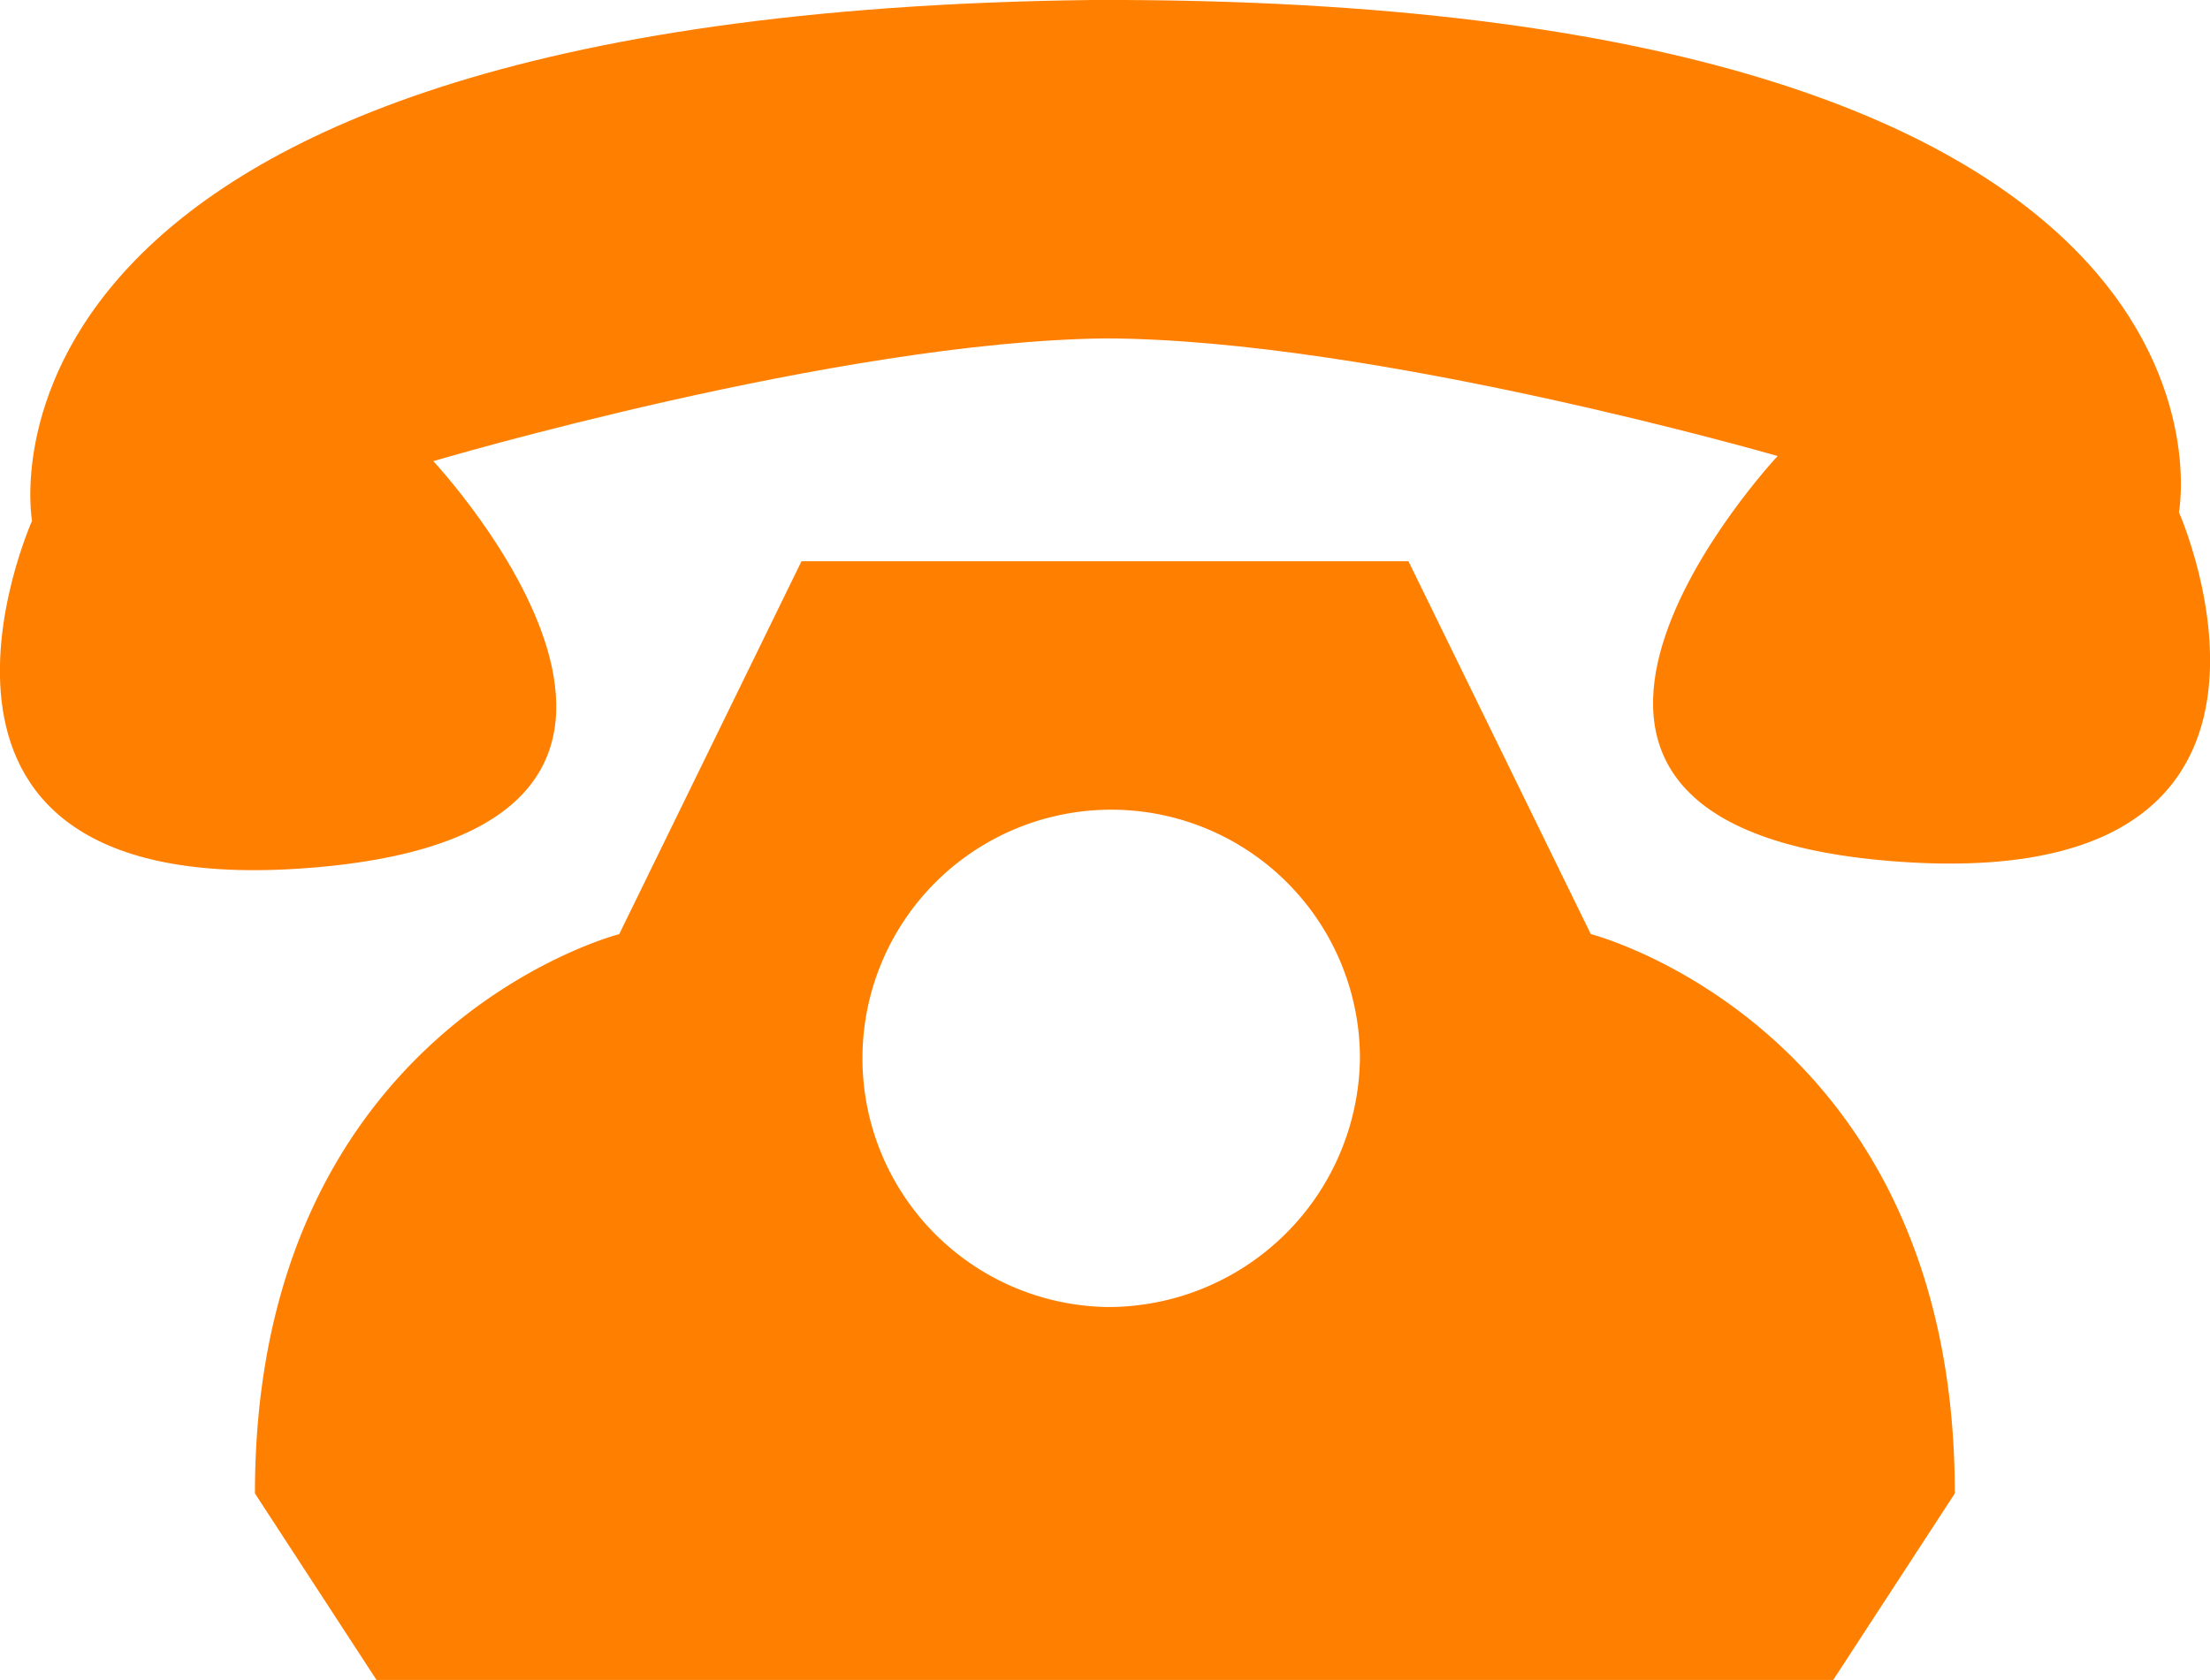 <svg xmlns="http://www.w3.org/2000/svg" width="36" height="27.373" viewBox="0 0 36 27.373">
  <g id="グループ_213" data-name="グループ 213" transform="translate(0 0)">
    <g id="グループ_1701" data-name="グループ 1701">
      <path id="パス_750" data-name="パス 750" d="M351.421,190.329H350.9c-18.756.223-17.261,8.487-17.261,8.487s-2.824,6.3,4.647,5.644,1.889-6.617,1.889-6.617,6.591-1.951,10.953-2c4.368.014,10.946,1.917,10.946,1.917s-5.622,6,1.849,6.6,4.688-5.684,4.688-5.684S370.177,190.41,351.421,190.329Z" transform="translate(-333.117 -190.329)" fill="#ff7f00"/>
      <path id="パス_751" data-name="パス 751" d="M359.15,205.813l-2.97-6.075h-9.887l-2.969,6.076s-5.934,1.518-5.934,9.114l1.98,3.038H363.1l1.98-3.038C365.083,207.332,359.15,205.813,359.15,205.813Zm-7.913,6.076a4.052,4.052,0,1,1,4.153-4.051A4.106,4.106,0,0,1,351.237,211.89Z" transform="translate(-333.237 -190.593)" fill="#ff7f00"/>
    </g>
  </g>
</svg>
